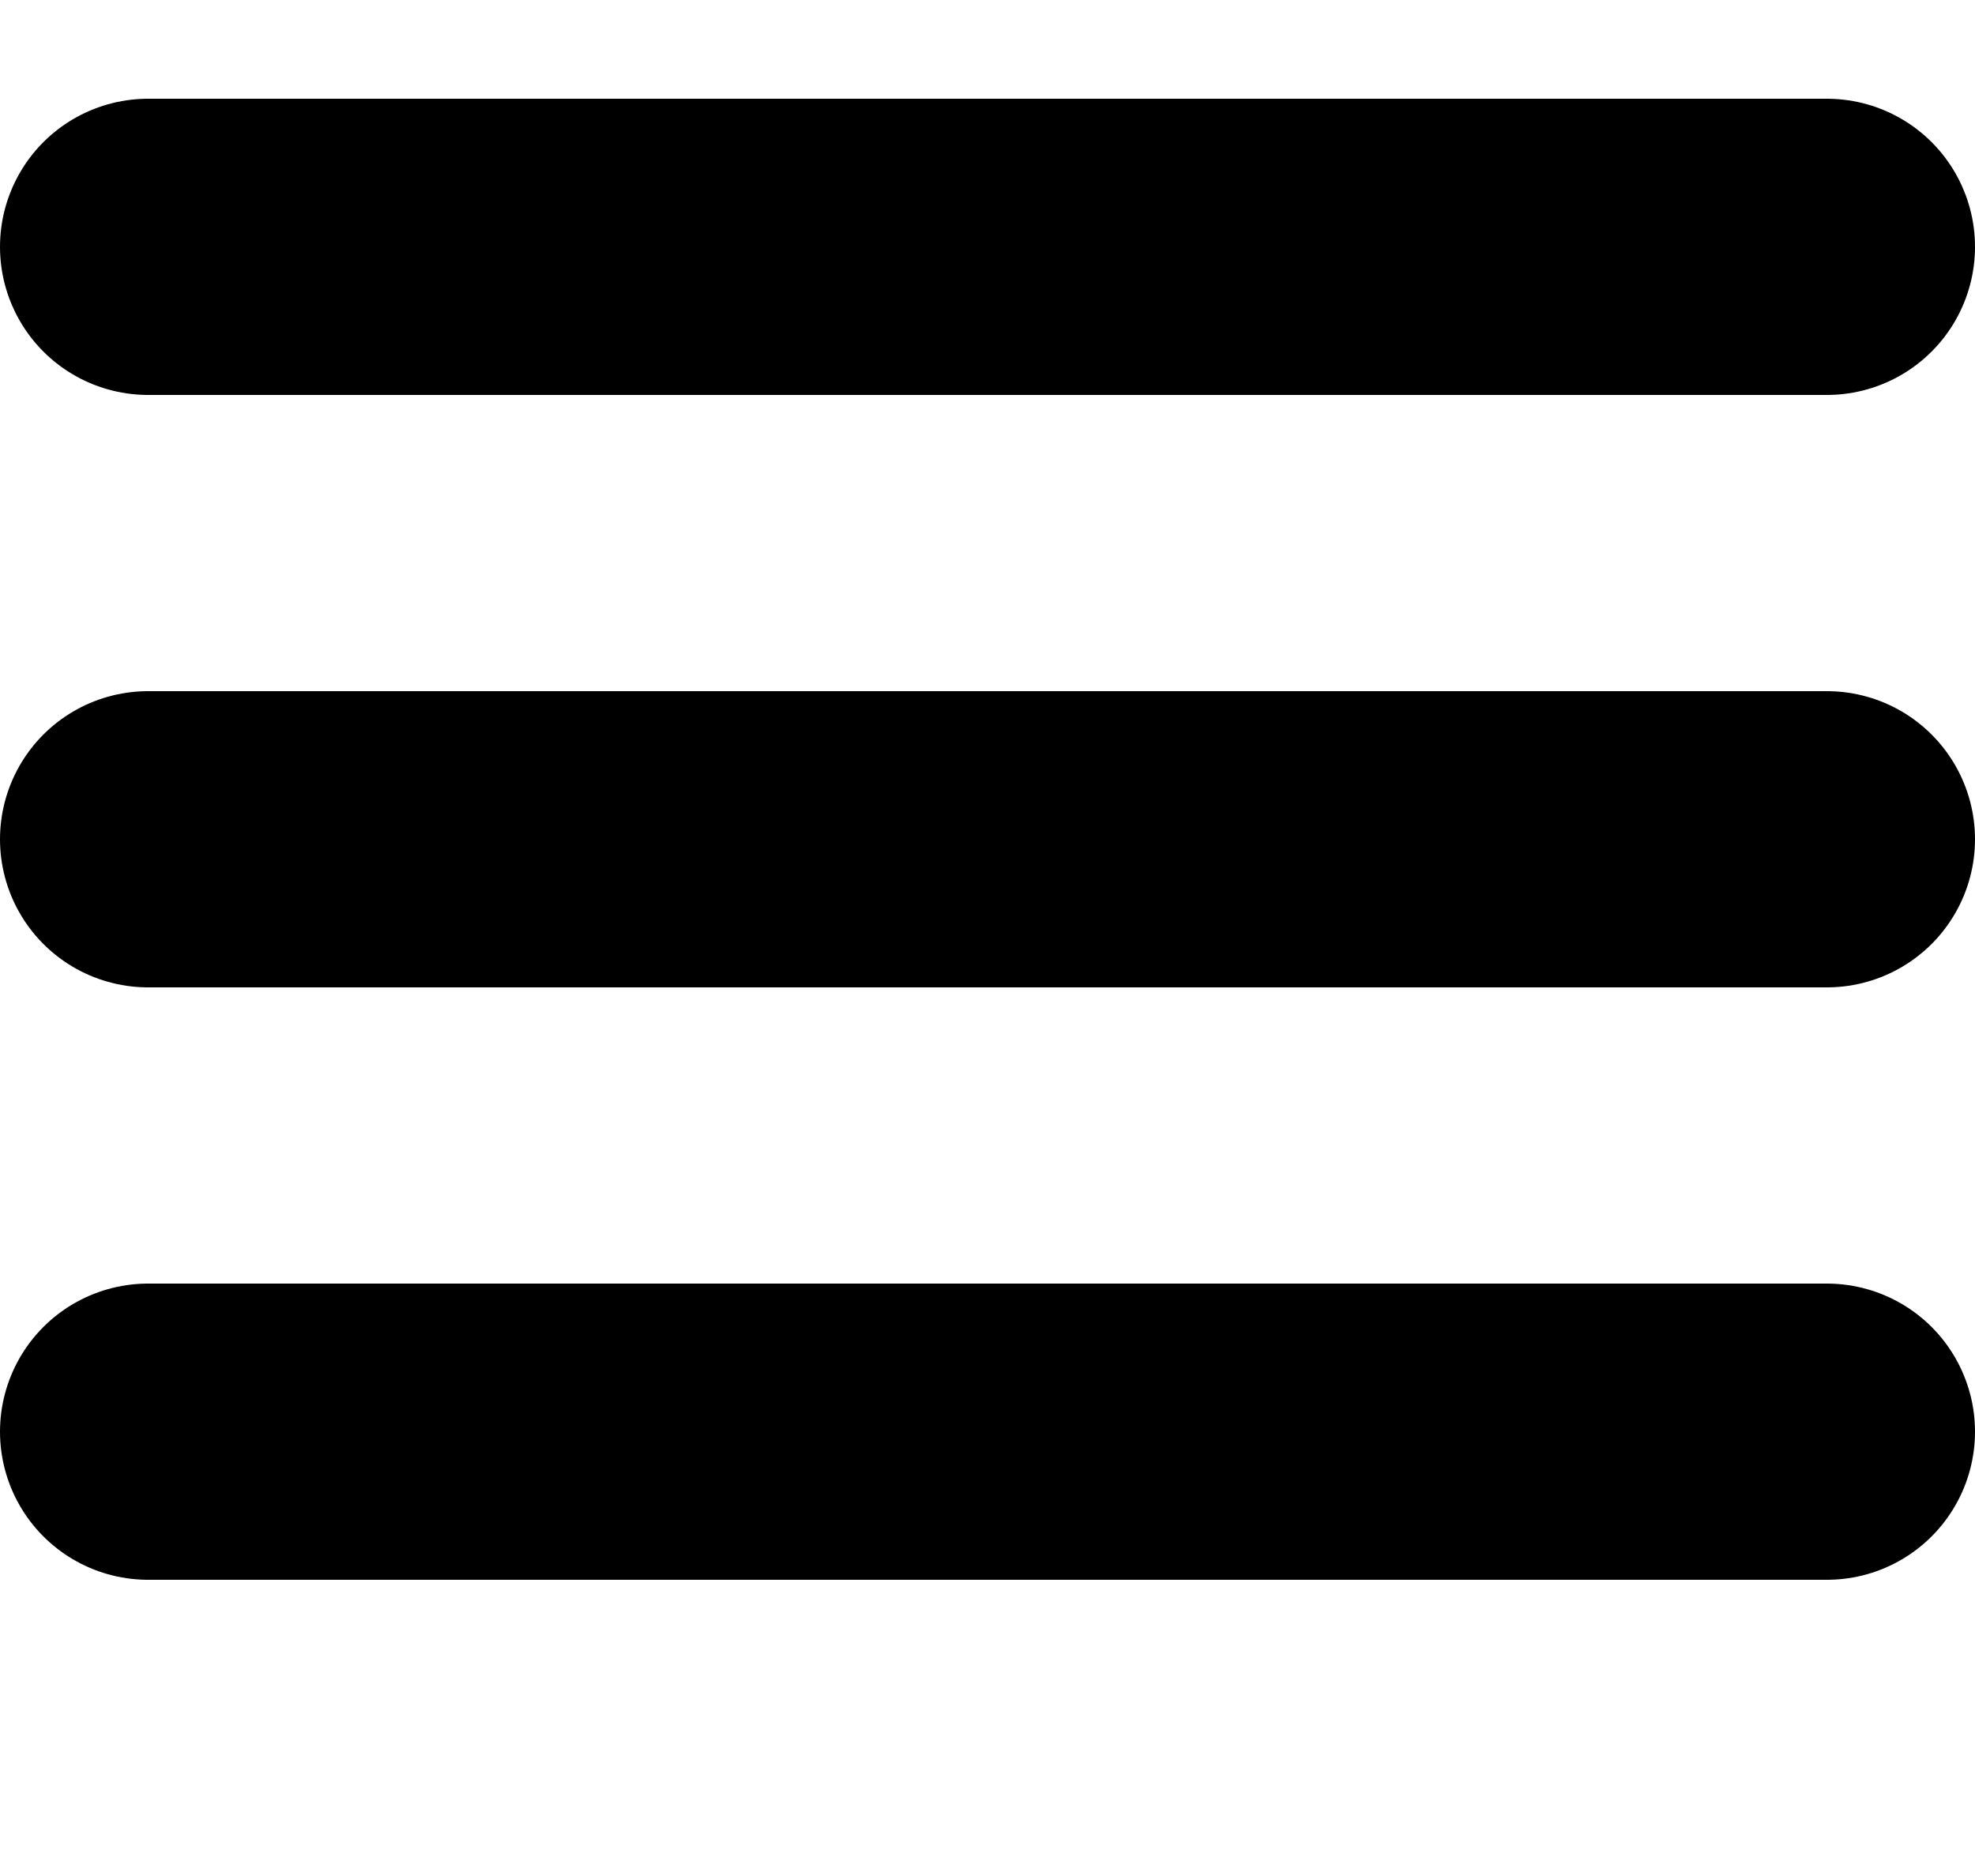 <?xml version="1.0" encoding="utf-8"?>
<svg xmlns="http://www.w3.org/2000/svg" fill="none" height="100%" overflow="visible" preserveAspectRatio="none" style="display: block;" viewBox="0 0 20 19" width="100%">
<g id="Hamburger">
<line id="Line 1" stroke="black" stroke-linecap="round" stroke-width="3" x1="1.5" x2="18.5" y1="2.5" y2="2.5"/>
<line id="Line 2" stroke="black" stroke-linecap="round" stroke-width="3" x1="1.5" x2="18.5" y1="8.5" y2="8.5"/>
<line id="Line 3" stroke="black" stroke-linecap="round" stroke-width="3" x1="1.5" x2="18.5" y1="14.5" y2="14.5"/>
</g>
</svg>